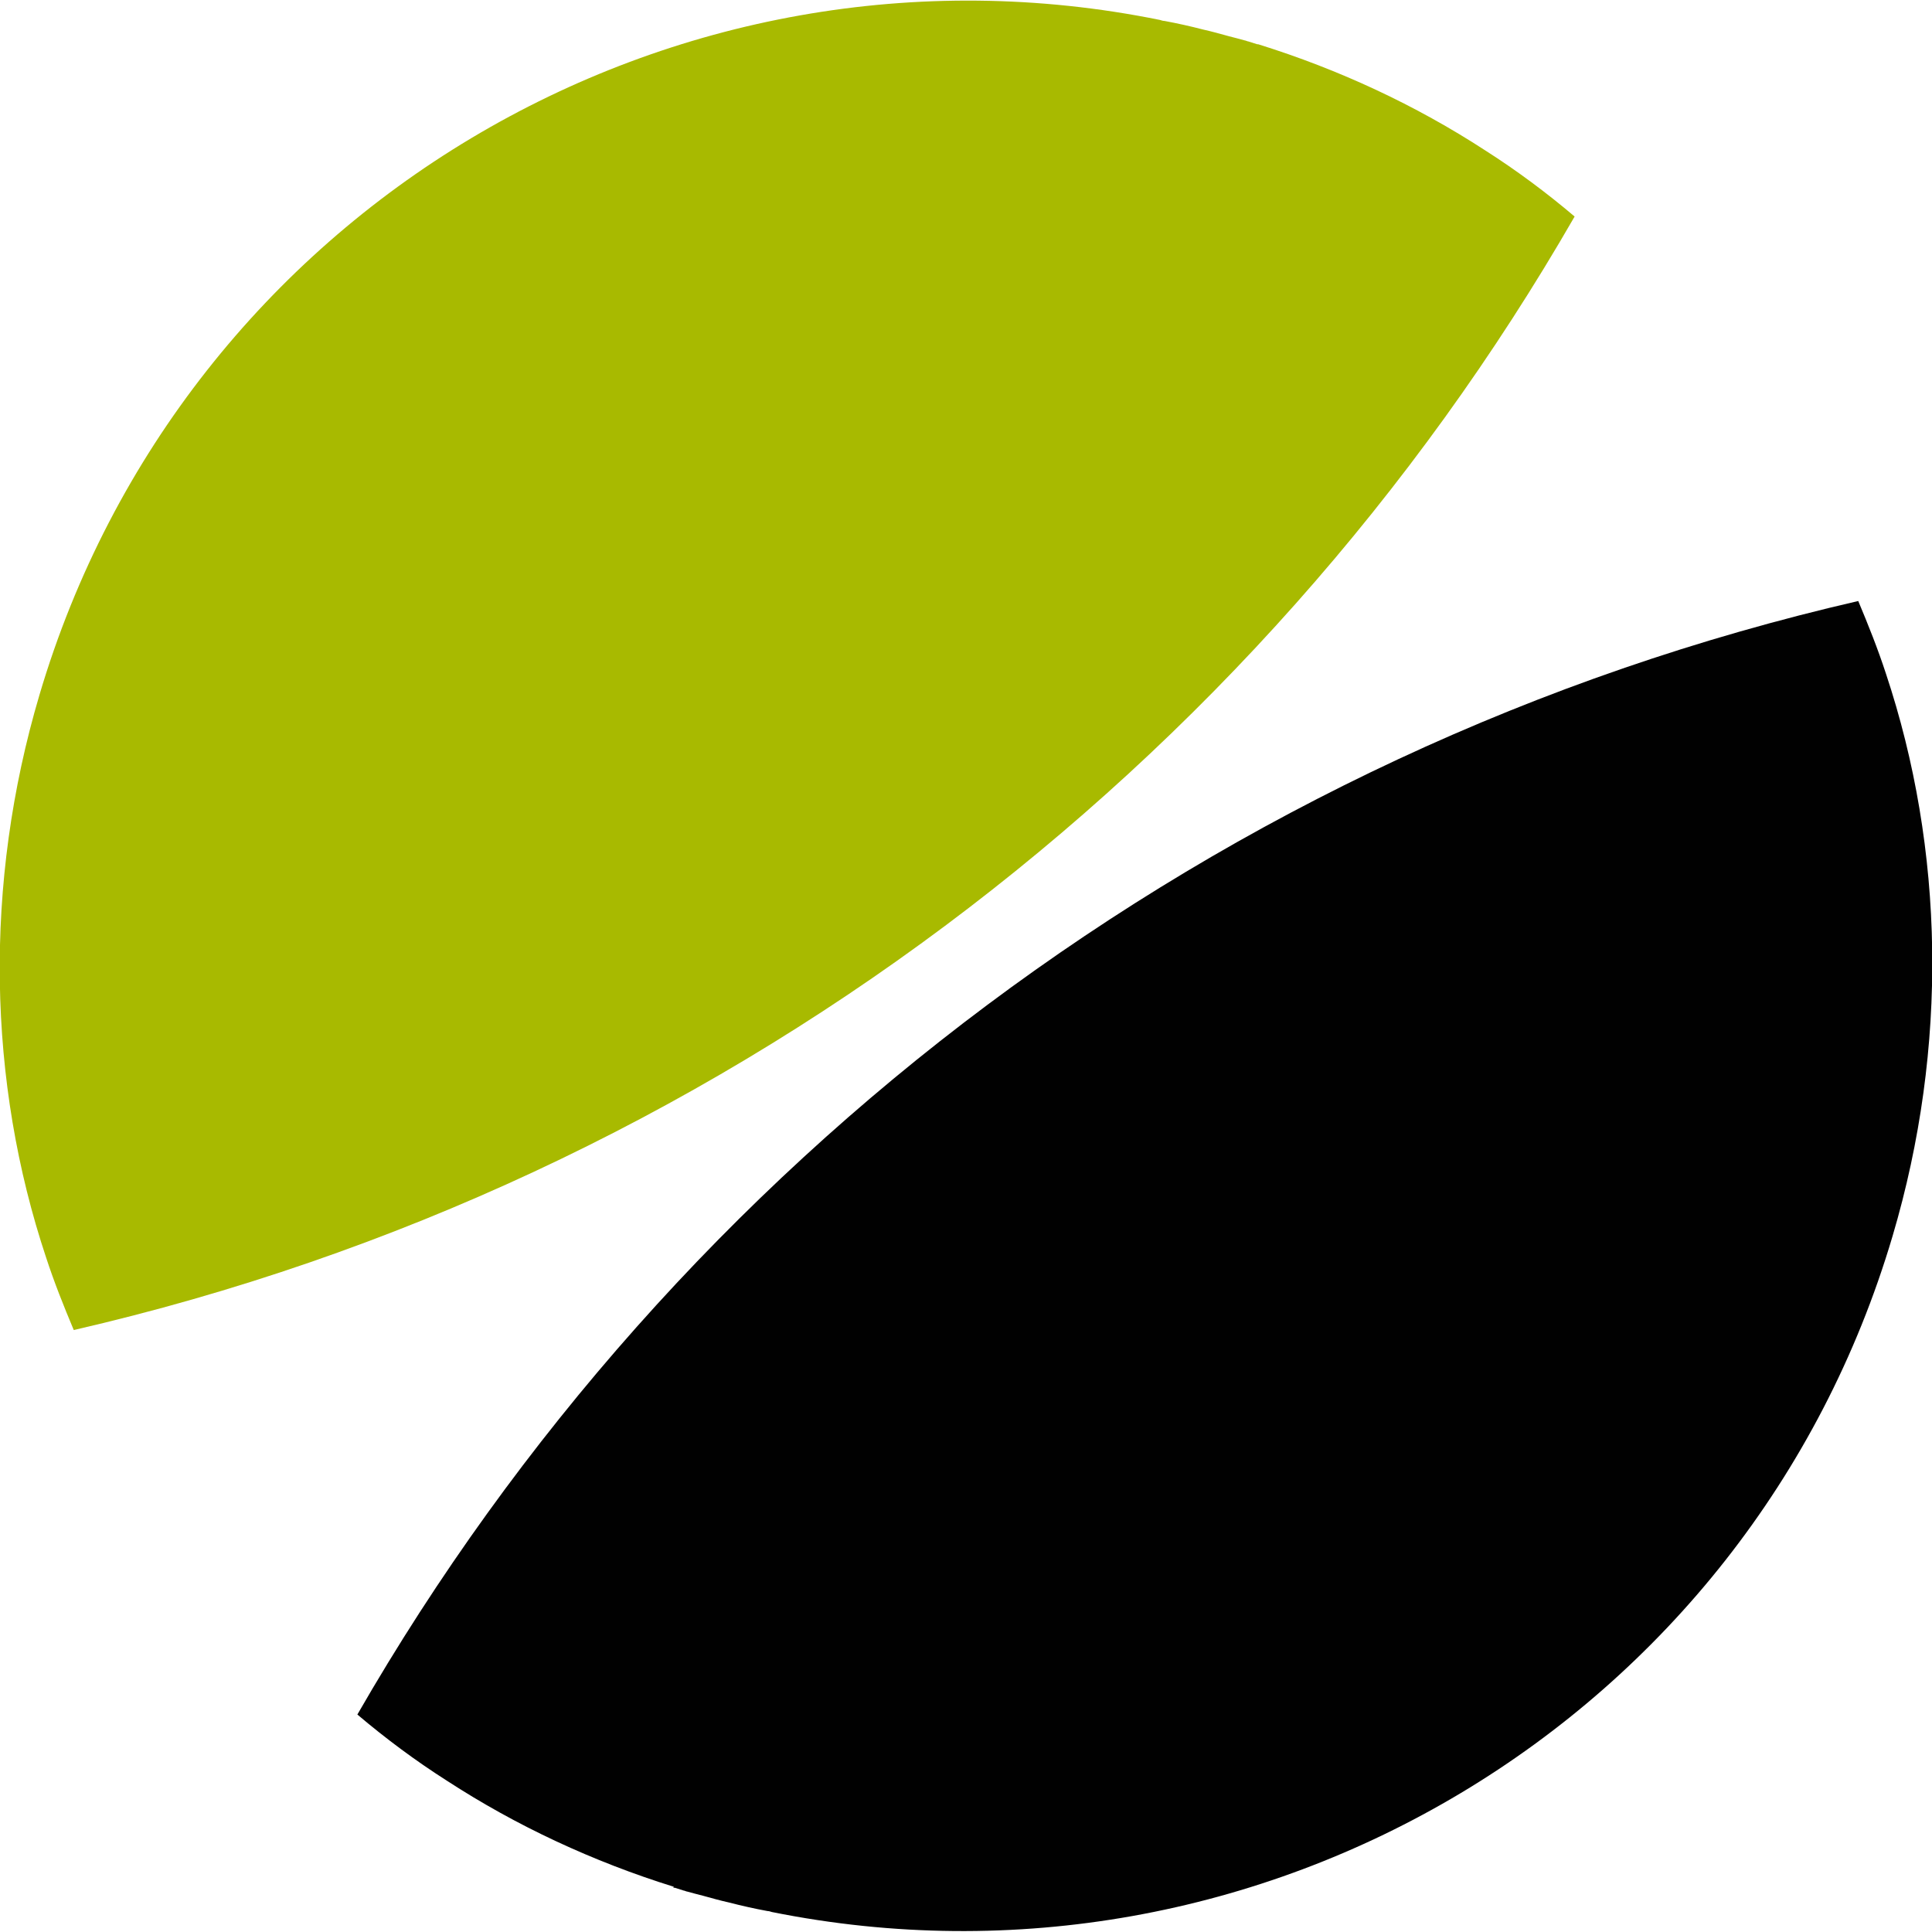 <?xml version="1.0" encoding="UTF-8"?> <svg xmlns="http://www.w3.org/2000/svg" id="Calque_1" data-name="Calque 1" viewBox="0 0 40.6 40.6"><defs><style> .cls-1 { fill: #010101; } .cls-1, .cls-2 { stroke-width: 0px; } .cls-2 { fill: #a8ba00; } </style></defs><path class="cls-1" d="m14.15,39.67s.02,0,.03,0c.06.02.13.04.19.06.02,0,.05.02.07.02.11.03.22.06.34.09.18.05.36.1.54.14.27.07.54.13.81.18.03,0,.06.01.09.02,10.24,2.06,20.53-4,23.55-14.2,1.18-3.98,1.09-8.14-.14-11.83-.17-.52-.37-1.02-.58-1.52-13.47,3.1-24.83,11.74-31.54,23.4.59.5,1.22.97,1.88,1.39,1.46.95,3.07,1.7,4.77,2.23Z"></path><path class="cls-2" d="m26.45.93s-.02,0-.03,0c-.06-.02-.13-.04-.19-.06-.02,0-.05-.02-.07-.02-.11-.03-.22-.06-.34-.09-.18-.05-.36-.1-.54-.14-.27-.07-.54-.13-.81-.18-.03,0-.06-.01-.09-.02C14.15-1.66,3.85,4.4.83,14.6c-1.18,3.98-1.09,8.14.14,11.83.17.52.37,1.02.58,1.52,13.47-3.1,24.83-11.74,31.54-23.4-.59-.5-1.22-.97-1.88-1.39-1.46-.95-3.07-1.7-4.77-2.23Z"></path></svg> 